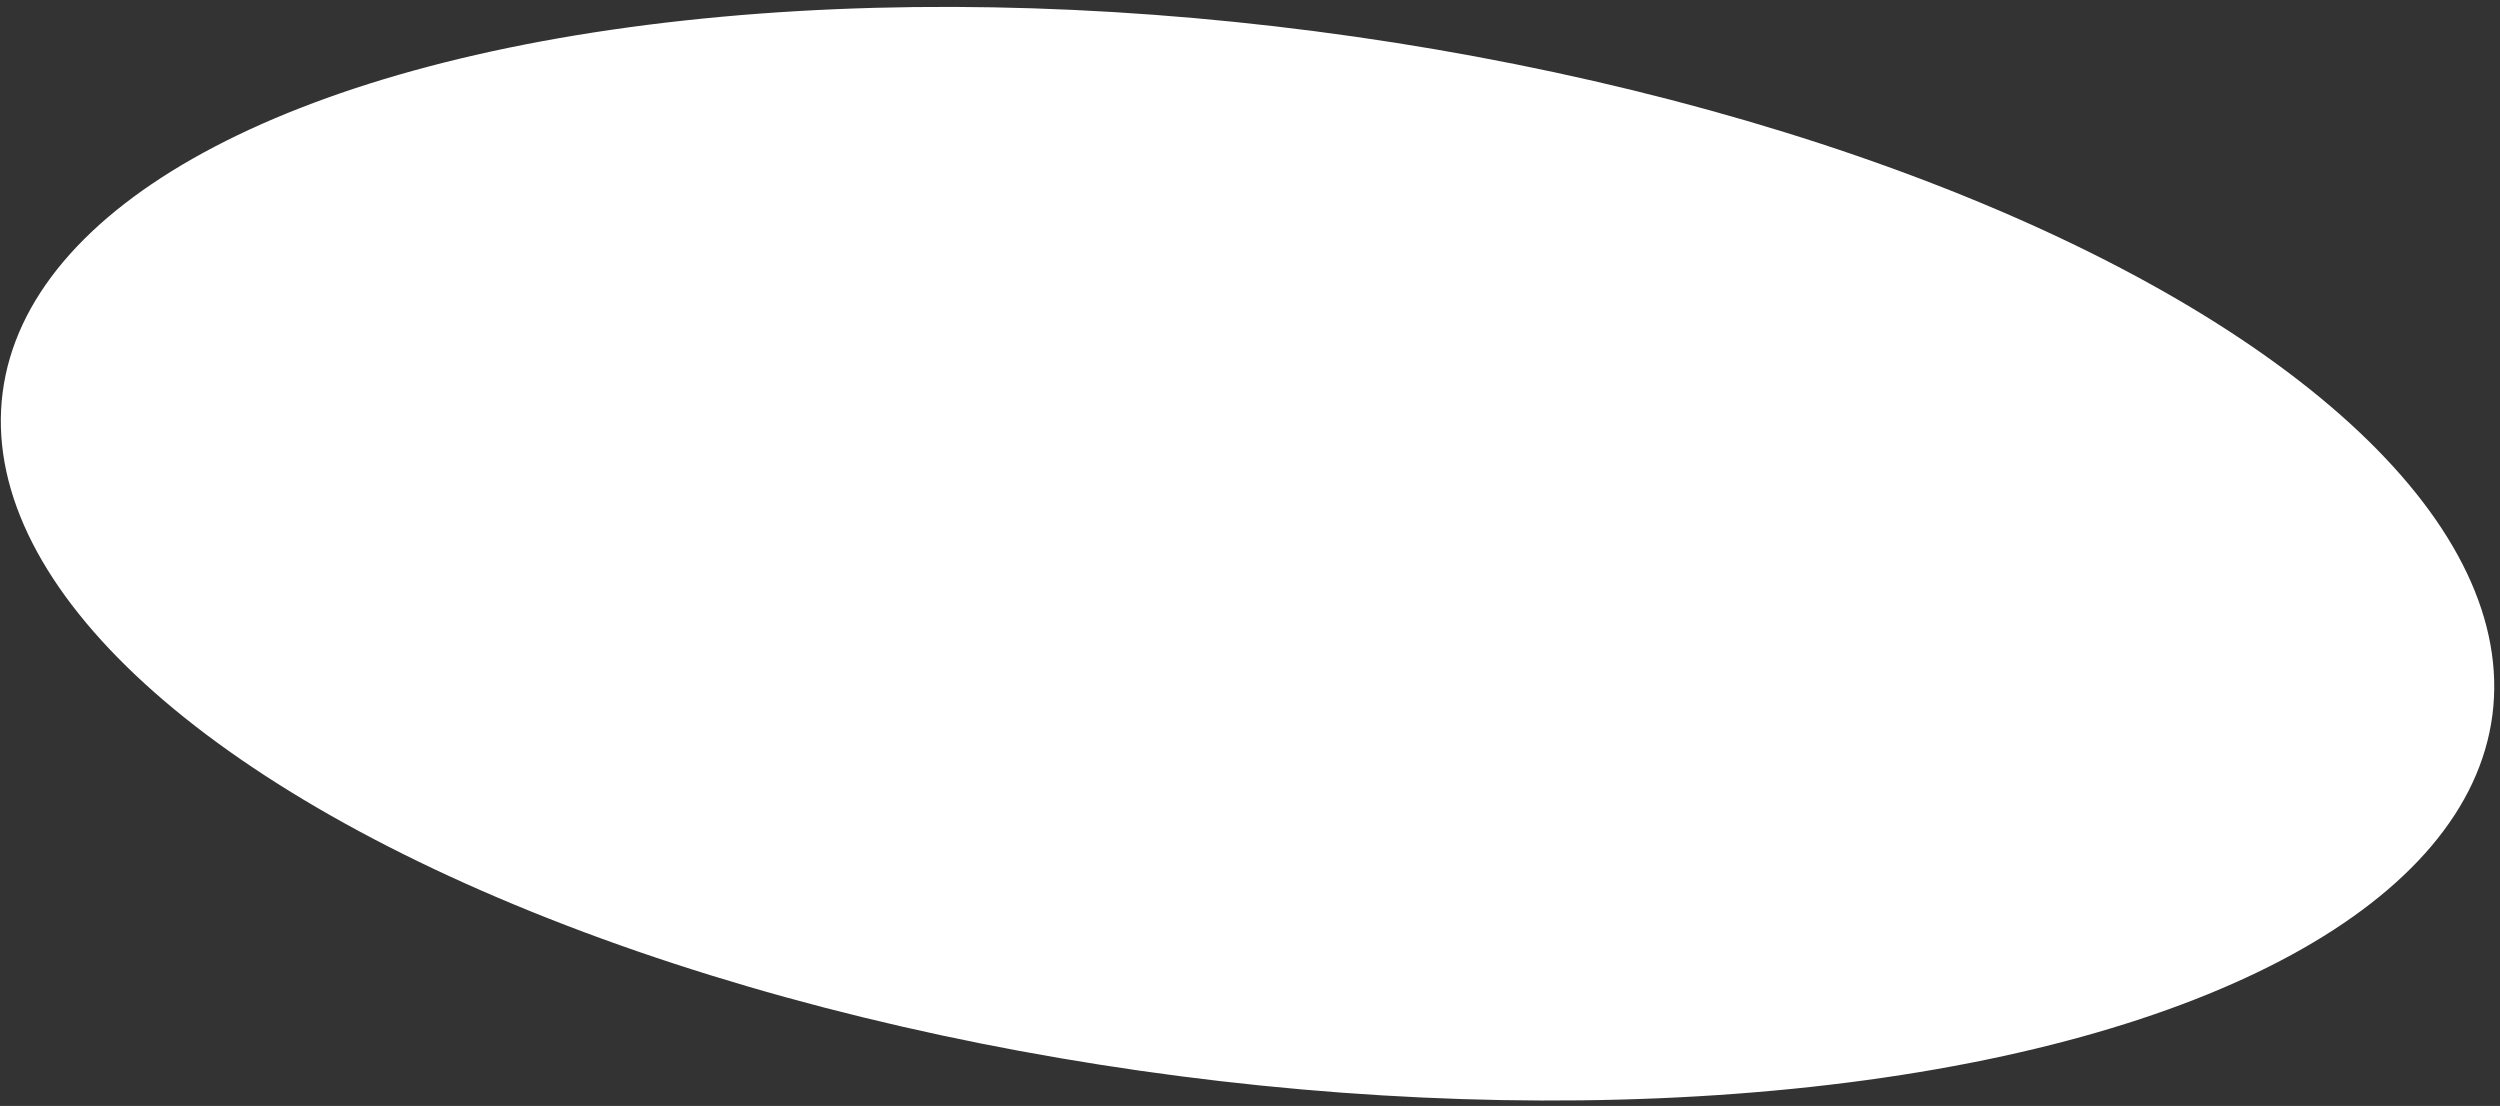 <?xml version="1.0" encoding="UTF-8"?> <svg xmlns="http://www.w3.org/2000/svg" width="269" height="119" viewBox="0 0 269 119" fill="none"><rect x="0" y="0" width="269" height="119" fill="#333333" stroke="none"/><ellipse cx="134.235" cy="59.58" rx="135.068" ry="56.685" transform="rotate(7.387 134.235 59.58)" fill="white"></ellipse></svg> 